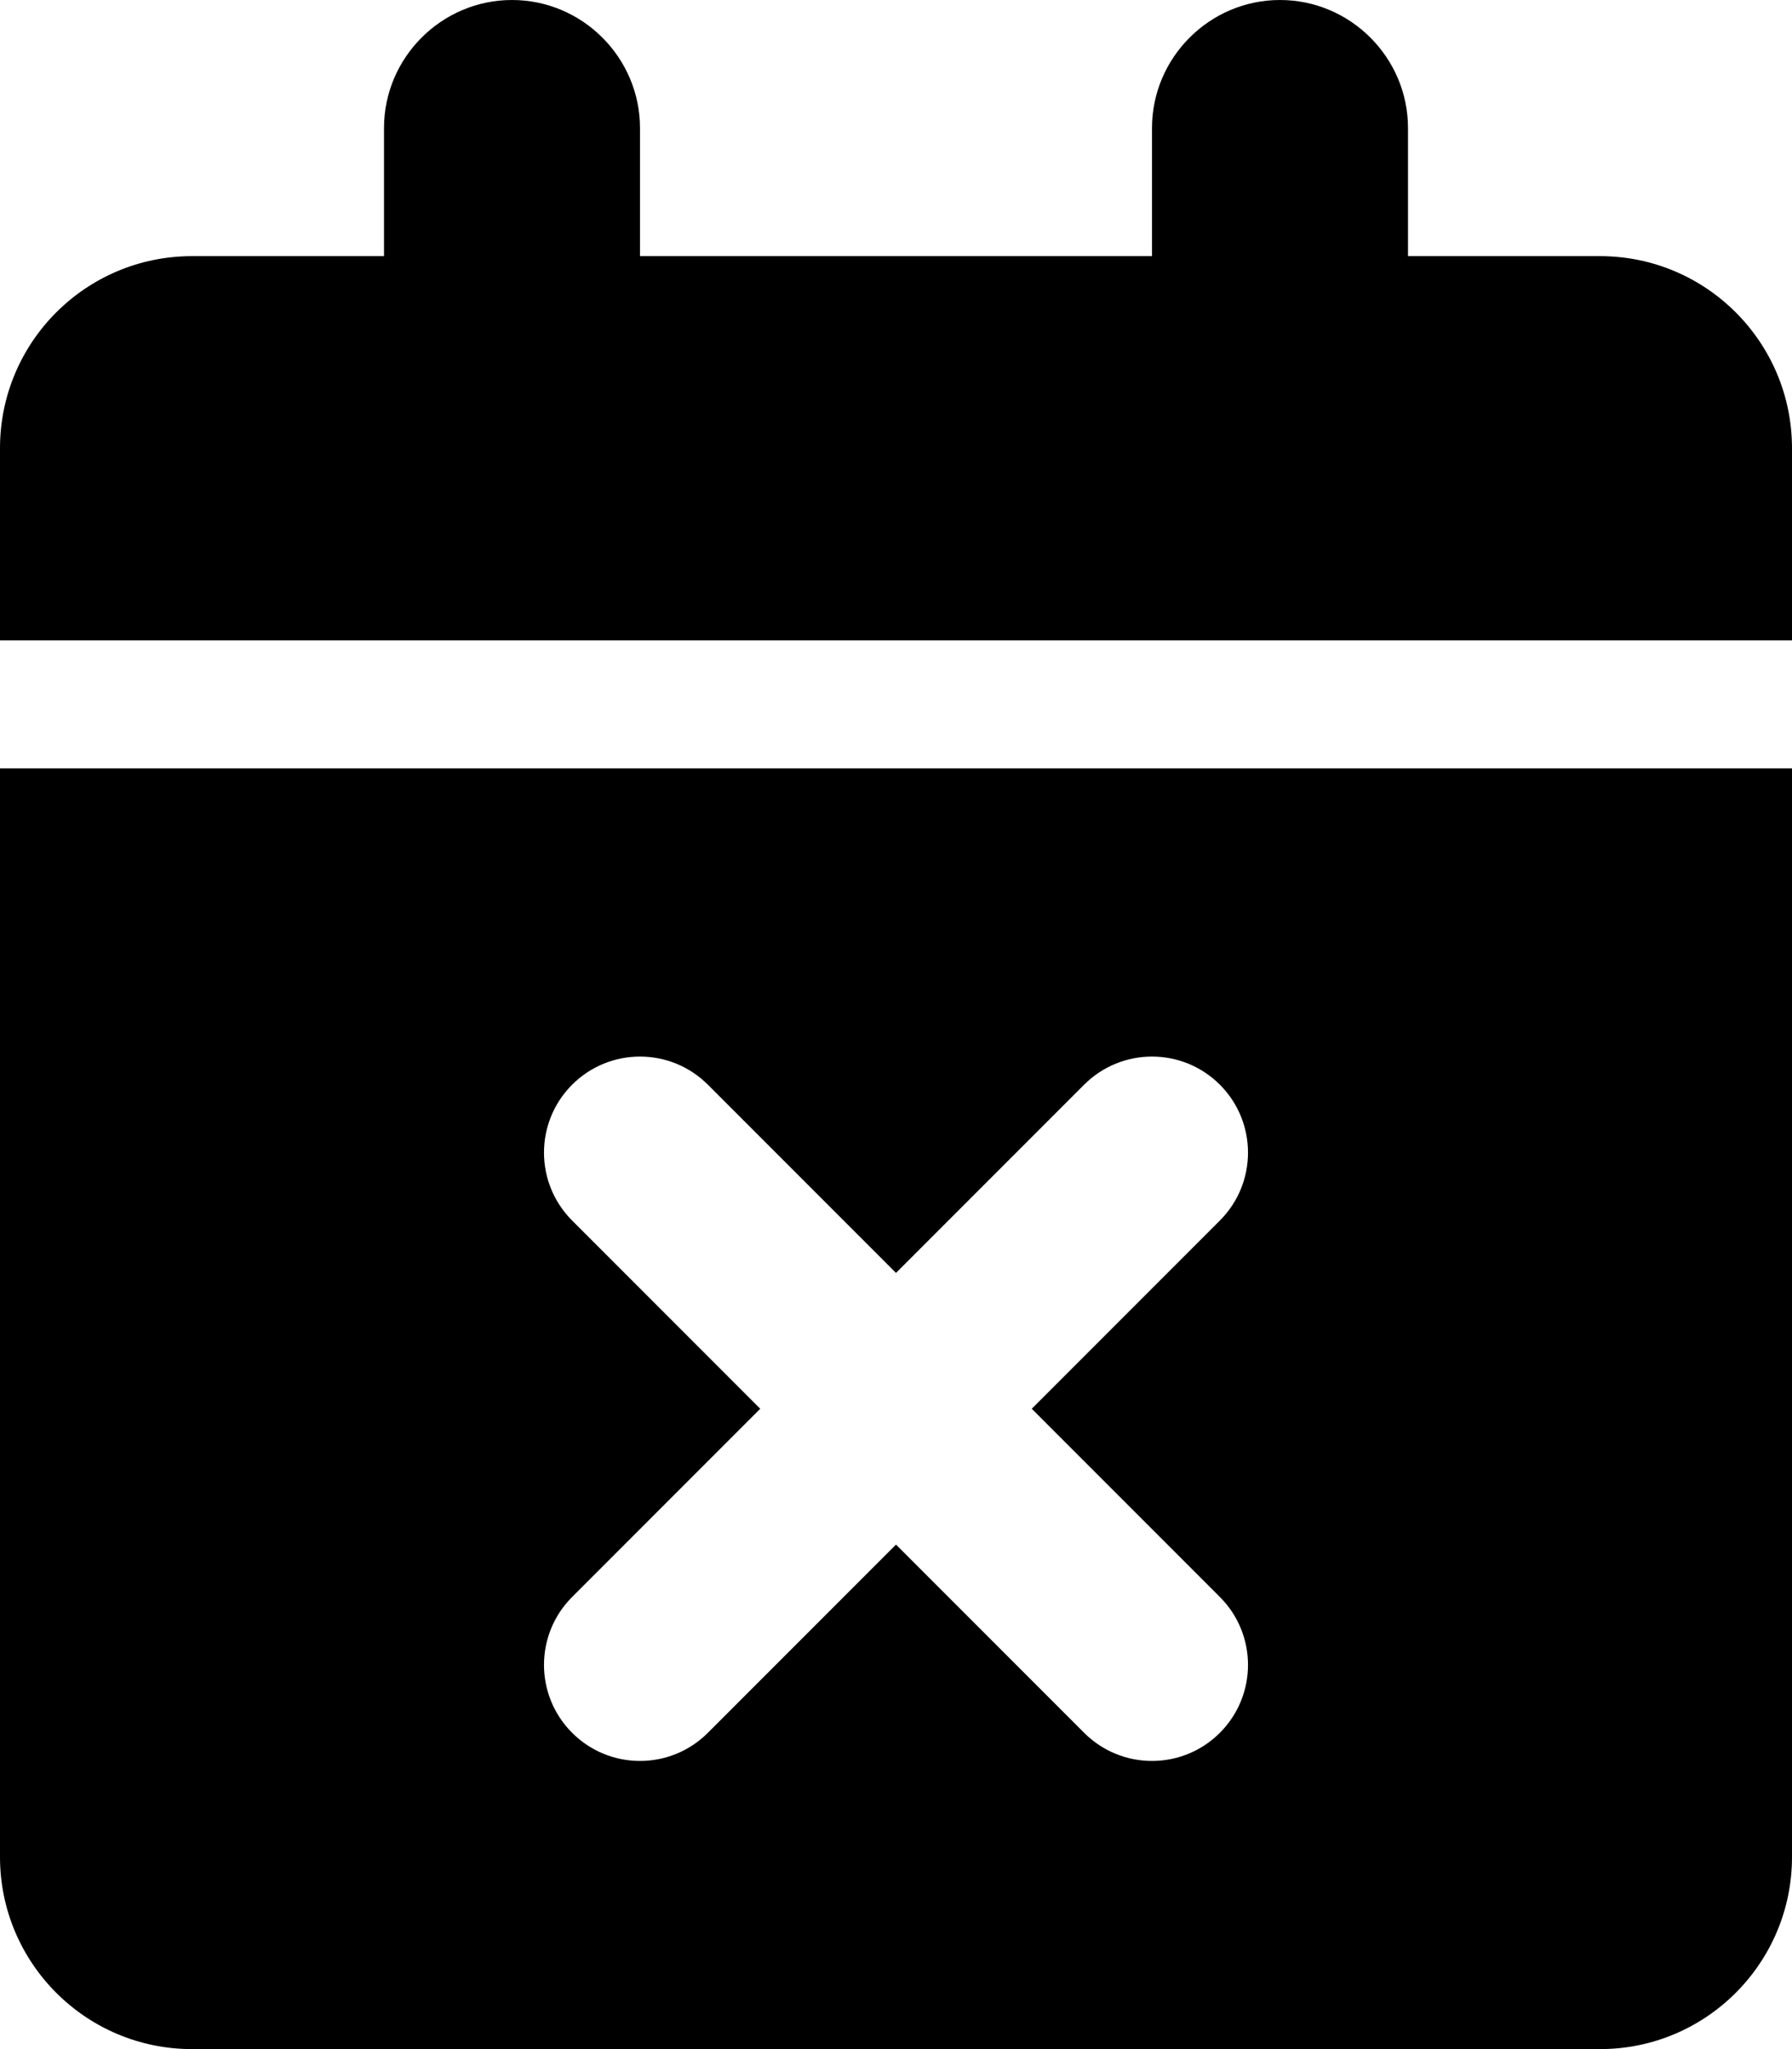 <svg xmlns="http://www.w3.org/2000/svg" viewBox="0 0 448 512"><!-- Font Awesome Pro 6.0.0-alpha2 by @fontawesome - https://fontawesome.com License - https://fontawesome.com/license (Commercial License) --><path d="M400 64H352V32C352 14.4 337.6 0 320 0H320C302.4 0 288 14.4 288 32V64H160V32C160 14.4 145.6 0 128 0H128C110.4 0 96 14.4 96 32V64H48C21.49 64 0 85.49 0 112V160H448V112C448 85.49 426.51 64 400 64ZM0 464C0 490.5 21.5 512 48 512H400C426.5 512 448 490.5 448 464V192H0V464ZM143.031 304.969C133.656 295.594 133.656 280.406 143.031 271.031S167.594 261.656 176.969 271.031L224 318.062L271.031 271.031C280.406 261.656 295.594 261.656 304.969 271.031S314.344 295.594 304.969 304.969L257.938 352L304.969 399.031C314.344 408.406 314.344 423.594 304.969 432.969C295.596 442.342 280.412 442.348 271.031 432.969L224 385.938L176.969 432.969C167.596 442.342 152.412 442.348 143.031 432.969C133.656 423.594 133.656 408.406 143.031 399.031L190.062 352L143.031 304.969Z"/></svg>